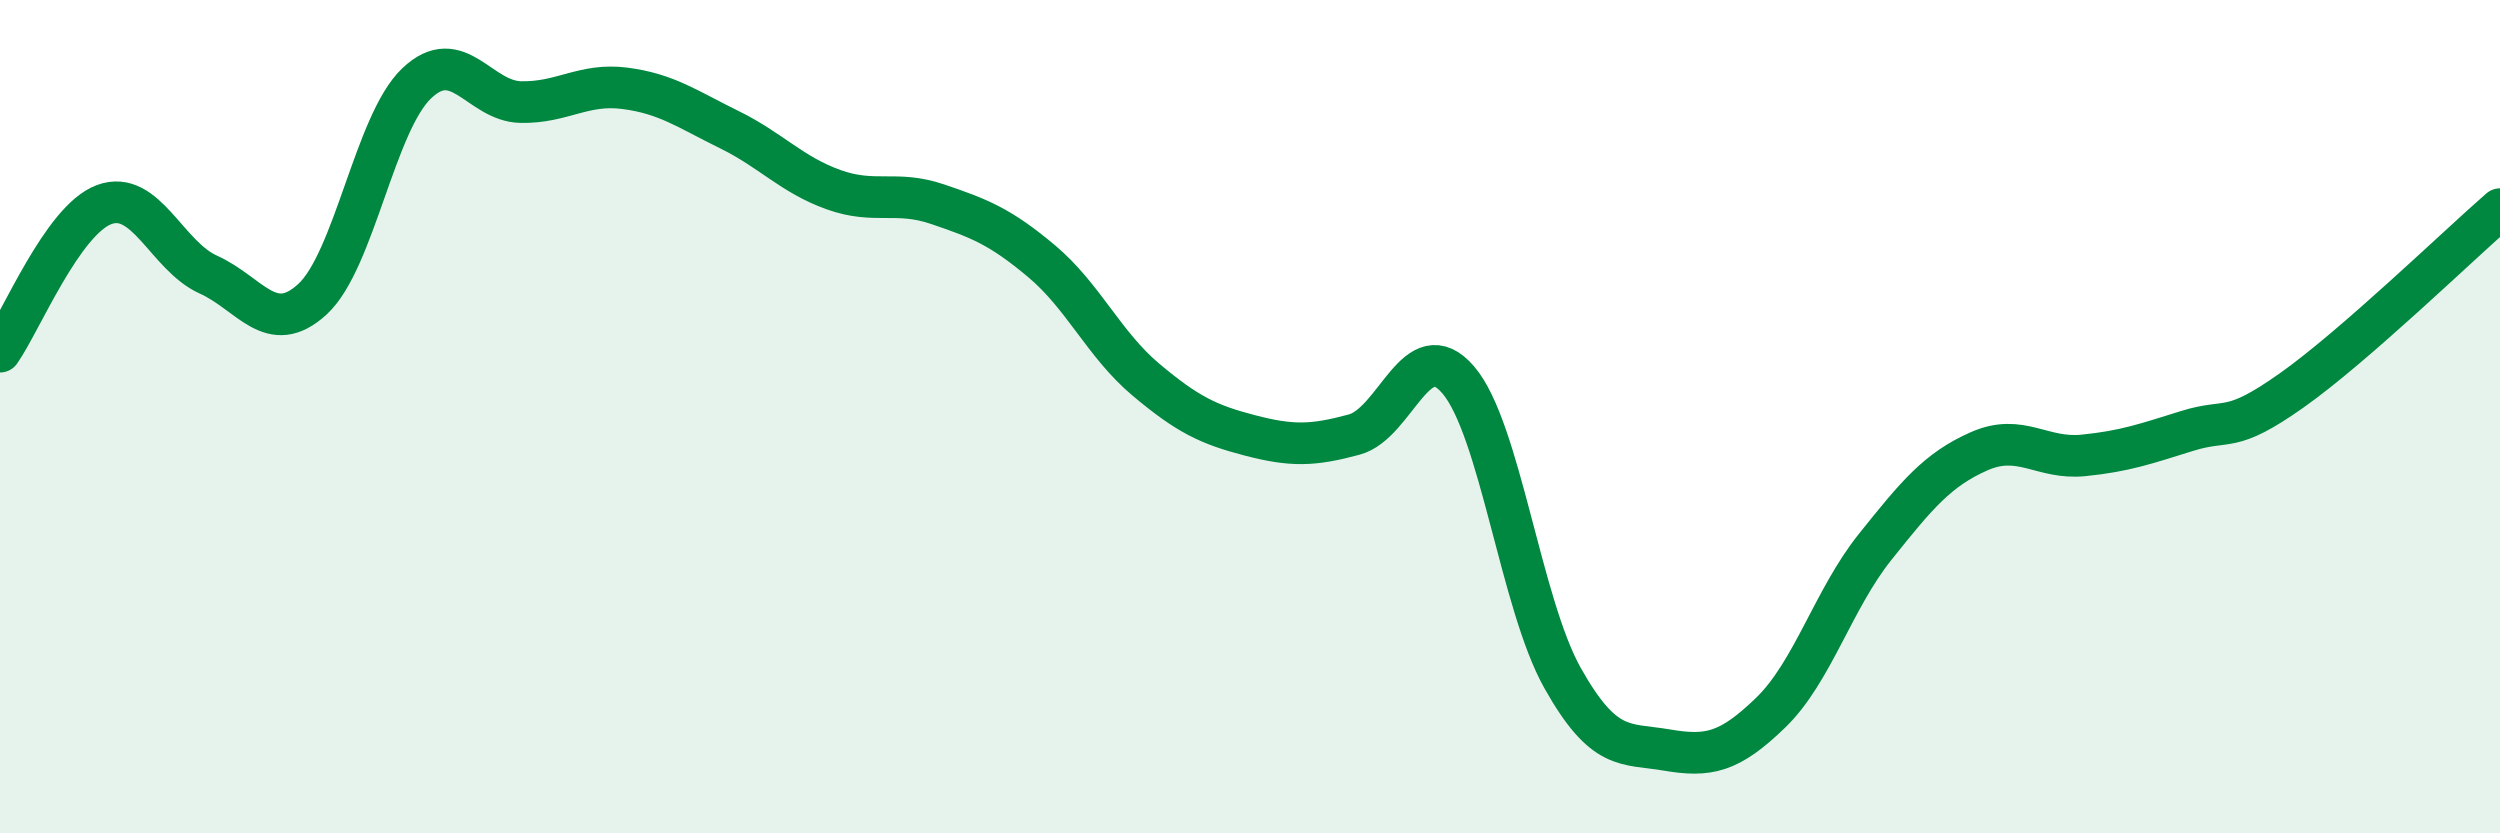 
    <svg width="60" height="20" viewBox="0 0 60 20" xmlns="http://www.w3.org/2000/svg">
      <path
        d="M 0,8.44 C 0.5,7.73 1.5,5.28 2.5,4.91 C 3.5,4.54 4,6.14 5,6.59 C 6,7.04 6.5,8.1 7.5,7.18 C 8.5,6.26 9,2.95 10,2 C 11,1.05 11.5,2.43 12.5,2.45 C 13.5,2.47 14,1.99 15,2.12 C 16,2.25 16.5,2.62 17.5,3.11 C 18.5,3.6 19,4.19 20,4.55 C 21,4.91 21.5,4.56 22.5,4.9 C 23.5,5.24 24,5.43 25,6.27 C 26,7.11 26.5,8.27 27.5,9.11 C 28.5,9.95 29,10.19 30,10.45 C 31,10.71 31.5,10.7 32.5,10.43 C 33.5,10.16 34,7.95 35,9.12 C 36,10.29 36.5,14.49 37.5,16.27 C 38.5,18.05 39,17.83 40,18 C 41,18.17 41.5,18.07 42.5,17.1 C 43.5,16.13 44,14.38 45,13.13 C 46,11.88 46.5,11.27 47.5,10.83 C 48.5,10.39 49,11.03 50,10.93 C 51,10.83 51.5,10.65 52.5,10.34 C 53.5,10.03 53.5,10.43 55,9.37 C 56.5,8.31 59,5.89 60,5.02L60 20L0 20Z"
        fill="#008740"
        opacity="0.1"
        stroke-linecap="round"
        stroke-linejoin="round"
      />
      <path
        d="M 0,8.44 C 0.5,7.73 1.5,5.28 2.5,4.91 C 3.5,4.54 4,6.14 5,6.59 C 6,7.04 6.5,8.1 7.5,7.18 C 8.5,6.26 9,2.95 10,2 C 11,1.05 11.5,2.43 12.5,2.45 C 13.5,2.47 14,1.99 15,2.12 C 16,2.25 16.5,2.62 17.5,3.11 C 18.5,3.6 19,4.19 20,4.55 C 21,4.91 21.5,4.56 22.5,4.9 C 23.5,5.24 24,5.43 25,6.27 C 26,7.11 26.5,8.27 27.5,9.11 C 28.5,9.95 29,10.19 30,10.45 C 31,10.71 31.5,10.7 32.5,10.43 C 33.5,10.16 34,7.95 35,9.12 C 36,10.29 36.5,14.49 37.5,16.27 C 38.5,18.05 39,17.83 40,18 C 41,18.17 41.5,18.07 42.5,17.1 C 43.5,16.13 44,14.38 45,13.13 C 46,11.88 46.5,11.27 47.5,10.83 C 48.5,10.39 49,11.03 50,10.93 C 51,10.83 51.5,10.65 52.5,10.34 C 53.5,10.03 53.5,10.43 55,9.37 C 56.5,8.31 59,5.89 60,5.02"
        stroke="#008740"
        stroke-width="1"
        fill="none"
        stroke-linecap="round"
        stroke-linejoin="round"
      />
    </svg>
  